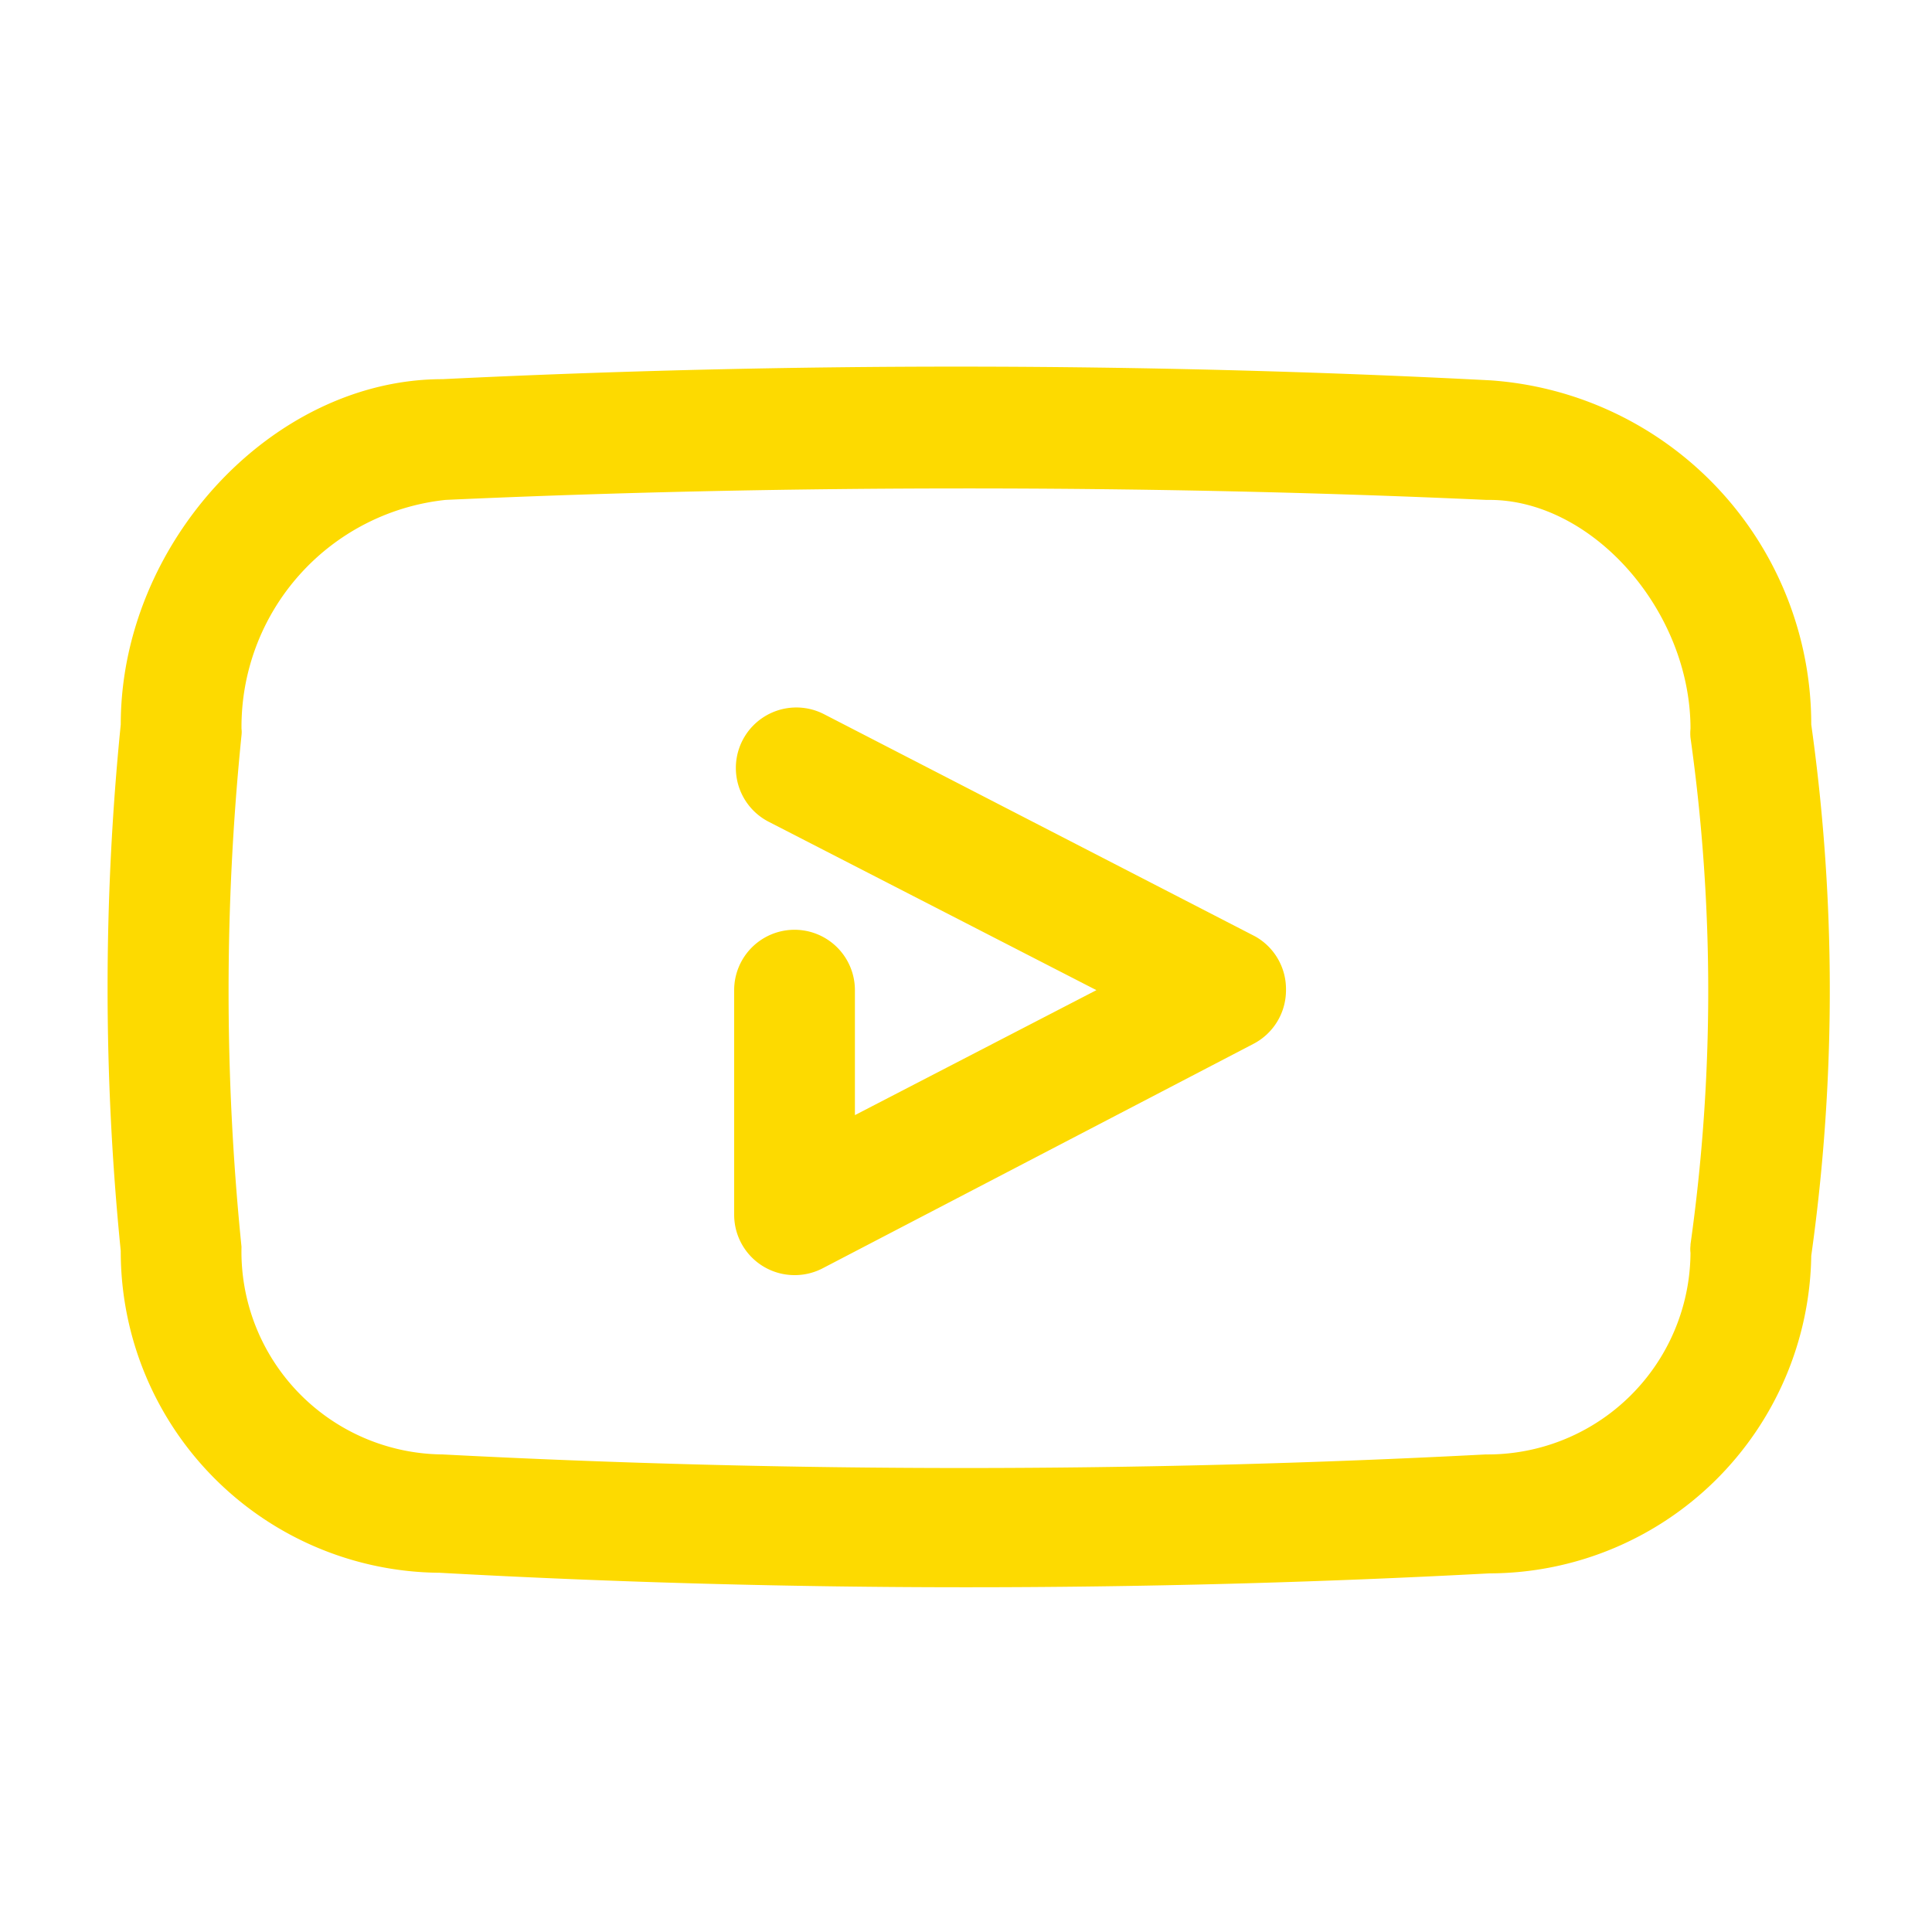 <svg viewBox="0 0 32 32" xmlns="http://www.w3.org/2000/svg"><title></title><g data-name="youtube youtuber video play" id="youtube_youtuber_video_play"><path d="M30,12a5.71,5.71,0,0,0-5.31-5.7C18.92,6,13.06,6,7.33,6.28,4.51,6.28,2,9,2,12a43.69,43.69,0,0,0,0,8.72,5.32,5.32,0,0,0,5.28,5.33h0q4.35.24,8.72.24t8.67-.23A5.34,5.34,0,0,0,30,20.8,31.67,31.67,0,0,0,30,12Zm-2,8.63a.49.49,0,0,0,0,.12,3.36,3.36,0,0,1-3.39,3.34,166,166,0,0,1-17.28,0A3.36,3.36,0,0,1,4,20.65a42,42,0,0,1,0-8.47.45.45,0,0,0,0-.11A3.78,3.78,0,0,1,7.38,8.28c2.86-.13,5.74-.19,8.62-.19s5.76.06,8.62.19h.05c1.71,0,3.33,1.84,3.33,3.79a.76.76,0,0,0,0,.15A30.11,30.11,0,0,1,28,20.61Z" fill="#fdda00" opacity="1" original-fill="#000000"></path><path d="M20.79,15.51l-7.14-3.68a1,1,0,1,0-.92,1.78l5.43,2.79-4,2.07V16.4a1,1,0,0,0-2,0v3.72a1,1,0,0,0,1,1,1,1,0,0,0,.46-.11l7.14-3.72a1,1,0,0,0,.54-.89A1,1,0,0,0,20.79,15.51Z" fill="#fdda00" opacity="1" original-fill="#000000"></path></g></svg>